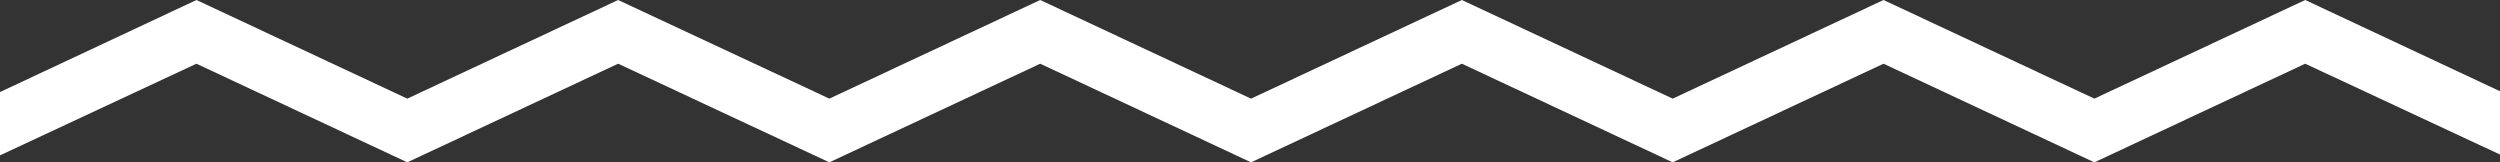 <?xml version="1.0" encoding="UTF-8"?>
<svg xmlns="http://www.w3.org/2000/svg" xmlns:xlink="http://www.w3.org/1999/xlink" version="1.1" id="Réteg_1" x="0px" y="0px" viewBox="0 0 608.3 39.5" style="enable-background:new 0 0 608.3 39.5;" xml:space="preserve">
<rect x="0" y="0" width="608.3" height="39.5" fill="#333333" stroke="none"/>
<style type="text/css">
	.st0{fill:#FFFFFF;}
</style>
<polygon class="st0" points="560.9,0 509.6,24 458.3,0 407,24 355.7,0 304.4,24 253.1,0 201.8,24 150.4,0 99.1,24 47.8,0 0,22.4   0,37.8 47.8,15.5 99.1,39.5 150.4,15.5 201.8,39.5 253.1,15.5 304.4,39.5 355.7,15.5 407,39.5 458.3,15.5 509.6,39.5 560.9,15.5   608.3,37.6 608.3,22.2 "></polygon>
</svg>
